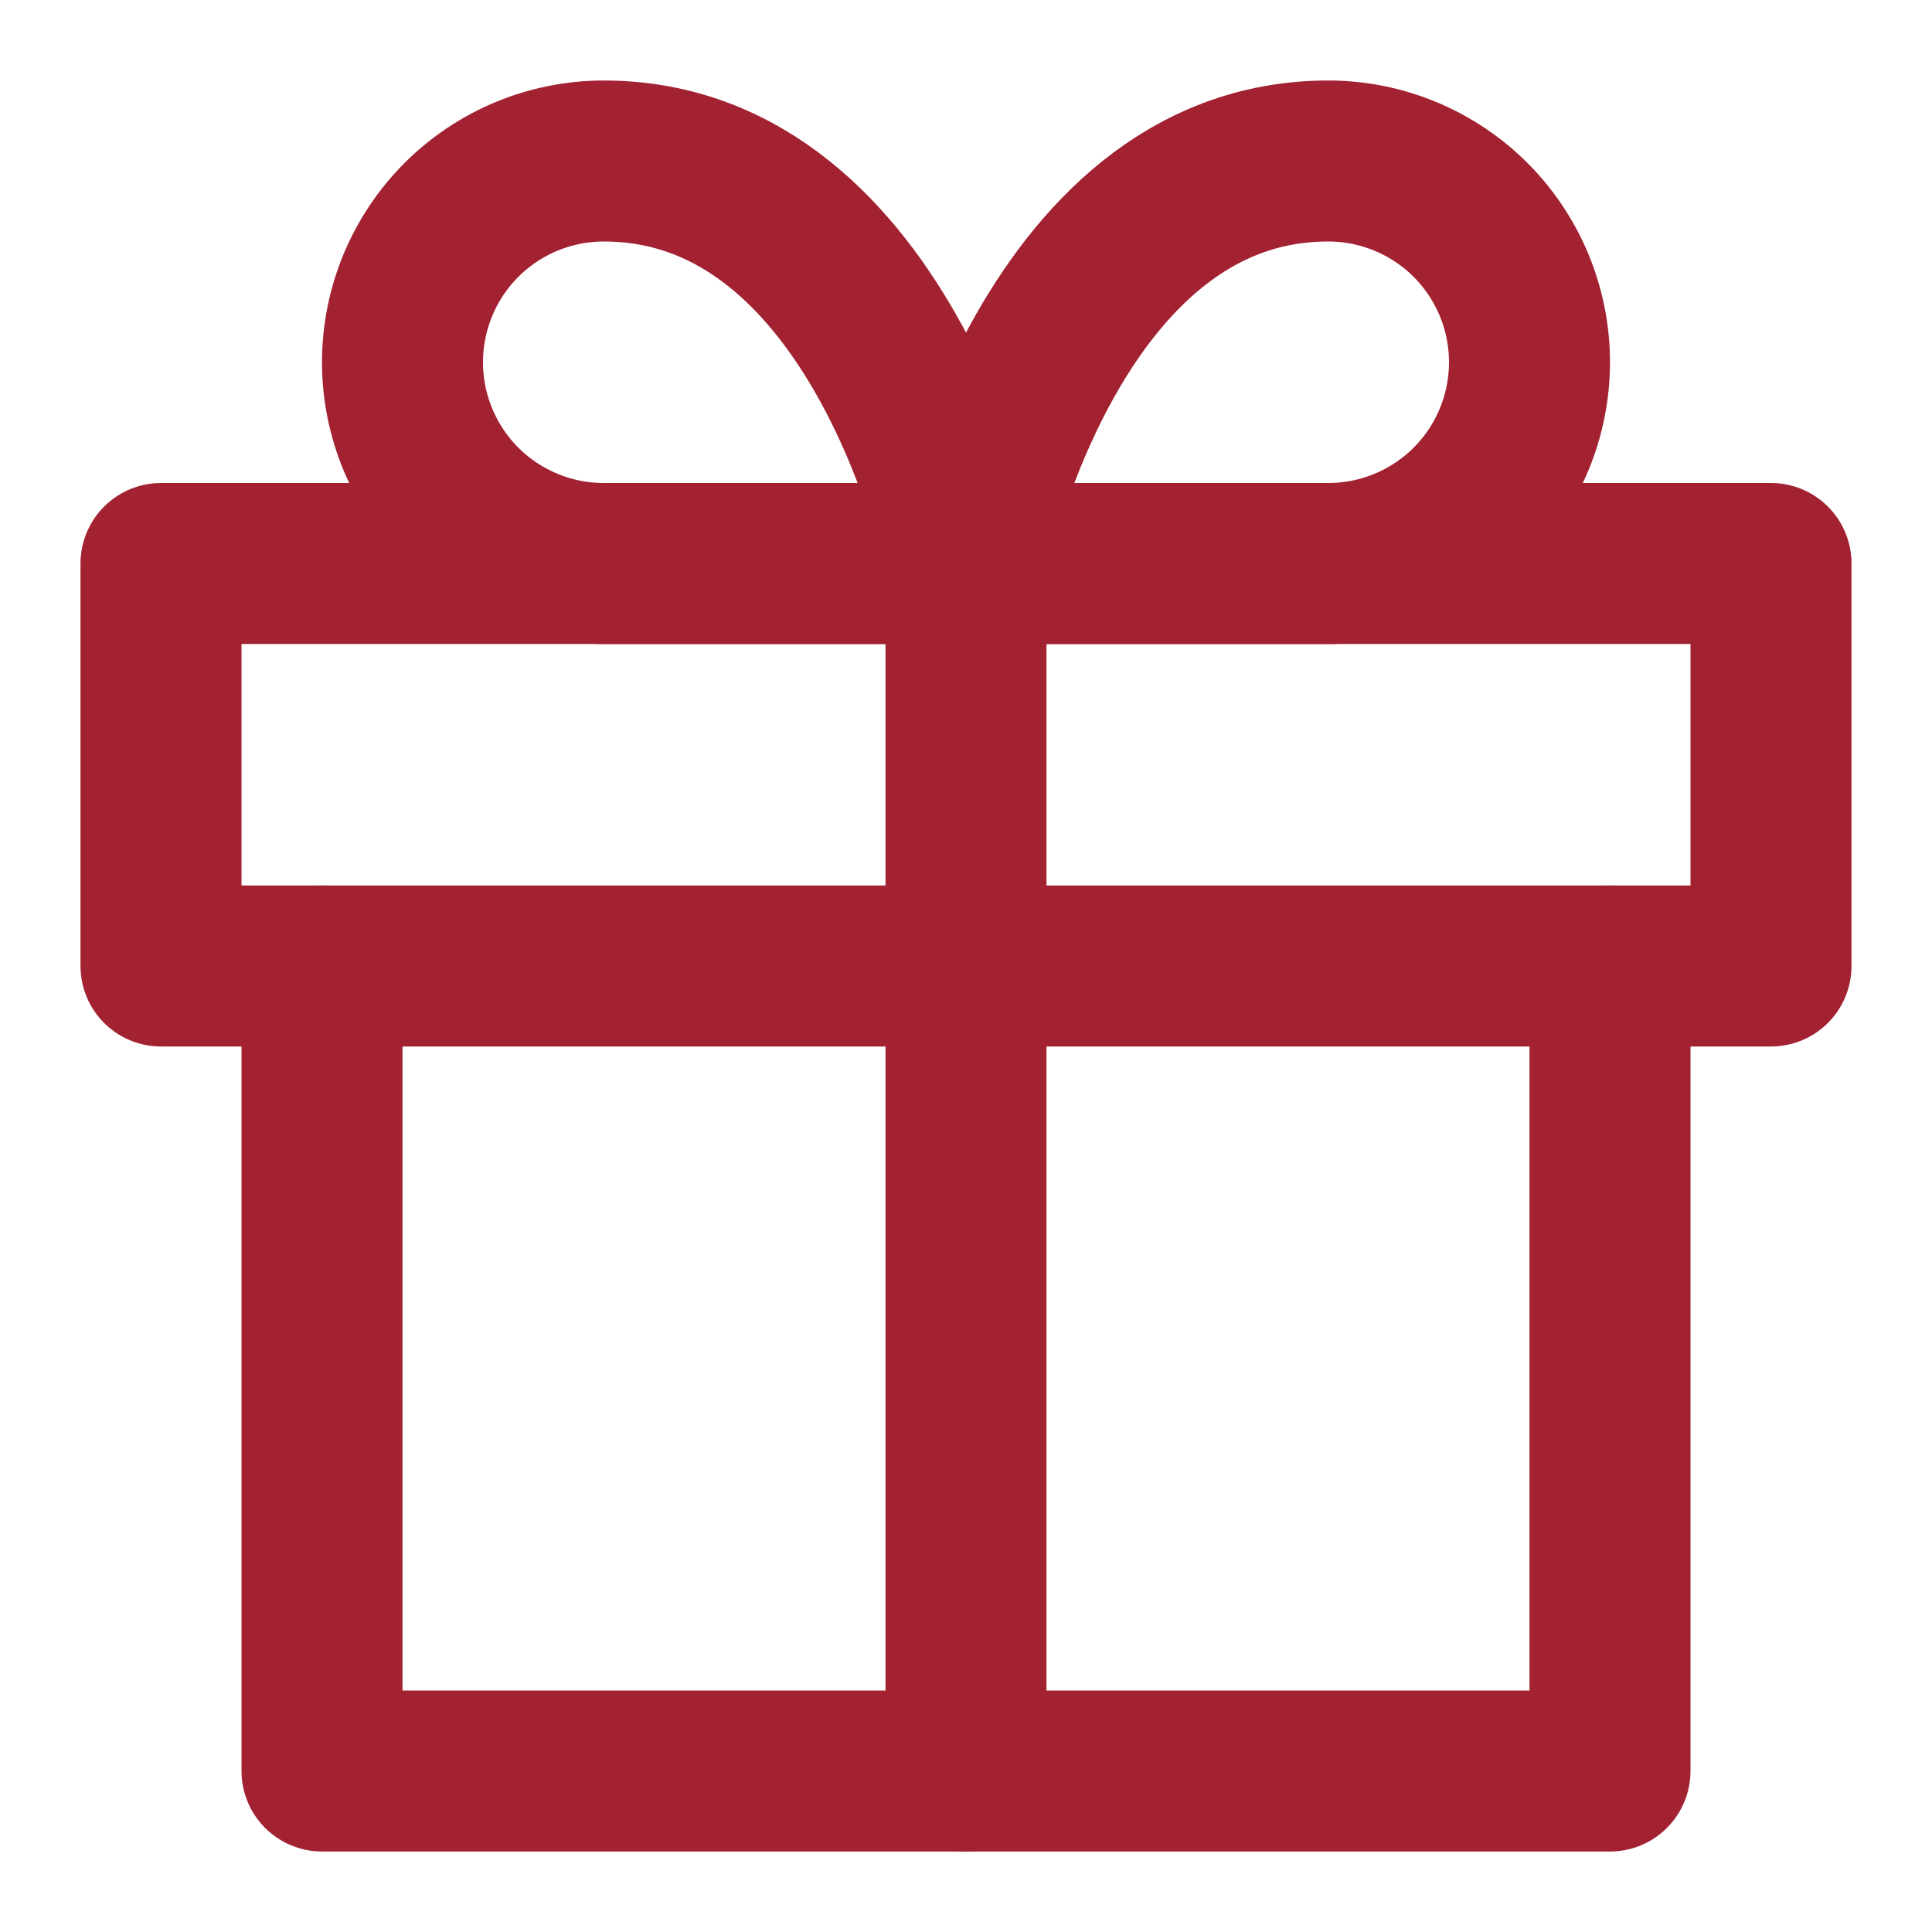 <svg width="42" height="42" viewBox="0 0 42 42" fill="none" xmlns="http://www.w3.org/2000/svg">
<path d="M35 21V38.5H7V21" stroke="#A22232" stroke-width="3.5" stroke-linecap="round" stroke-linejoin="round"/>
<path d="M38.5 12.25H3.5V21H38.5V12.25Z" stroke="#A22232" stroke-width="3.5" stroke-linecap="round" stroke-linejoin="round"/>
<path d="M21 38.5V12.25" stroke="#A22232" stroke-width="3.5" stroke-linecap="round" stroke-linejoin="round"/>
<path d="M21 12.25H28.875C30.035 12.25 31.148 11.789 31.969 10.969C32.789 10.148 33.25 9.035 33.25 7.875C33.25 6.715 32.789 5.602 31.969 4.781C31.148 3.961 30.035 3.5 28.875 3.5C22.75 3.5 21 12.25 21 12.25Z" stroke="#A22232" stroke-width="3.5" stroke-linecap="round" stroke-linejoin="round"/>
<path d="M21 12.25H13.125C11.965 12.25 10.852 11.789 10.031 10.969C9.211 10.148 8.75 9.035 8.75 7.875C8.75 6.715 9.211 5.602 10.031 4.781C10.852 3.961 11.965 3.5 13.125 3.5C19.25 3.5 21 12.25 21 12.25Z" stroke="#A22232" stroke-width="3.5" stroke-linecap="round" stroke-linejoin="round"/>
</svg>
